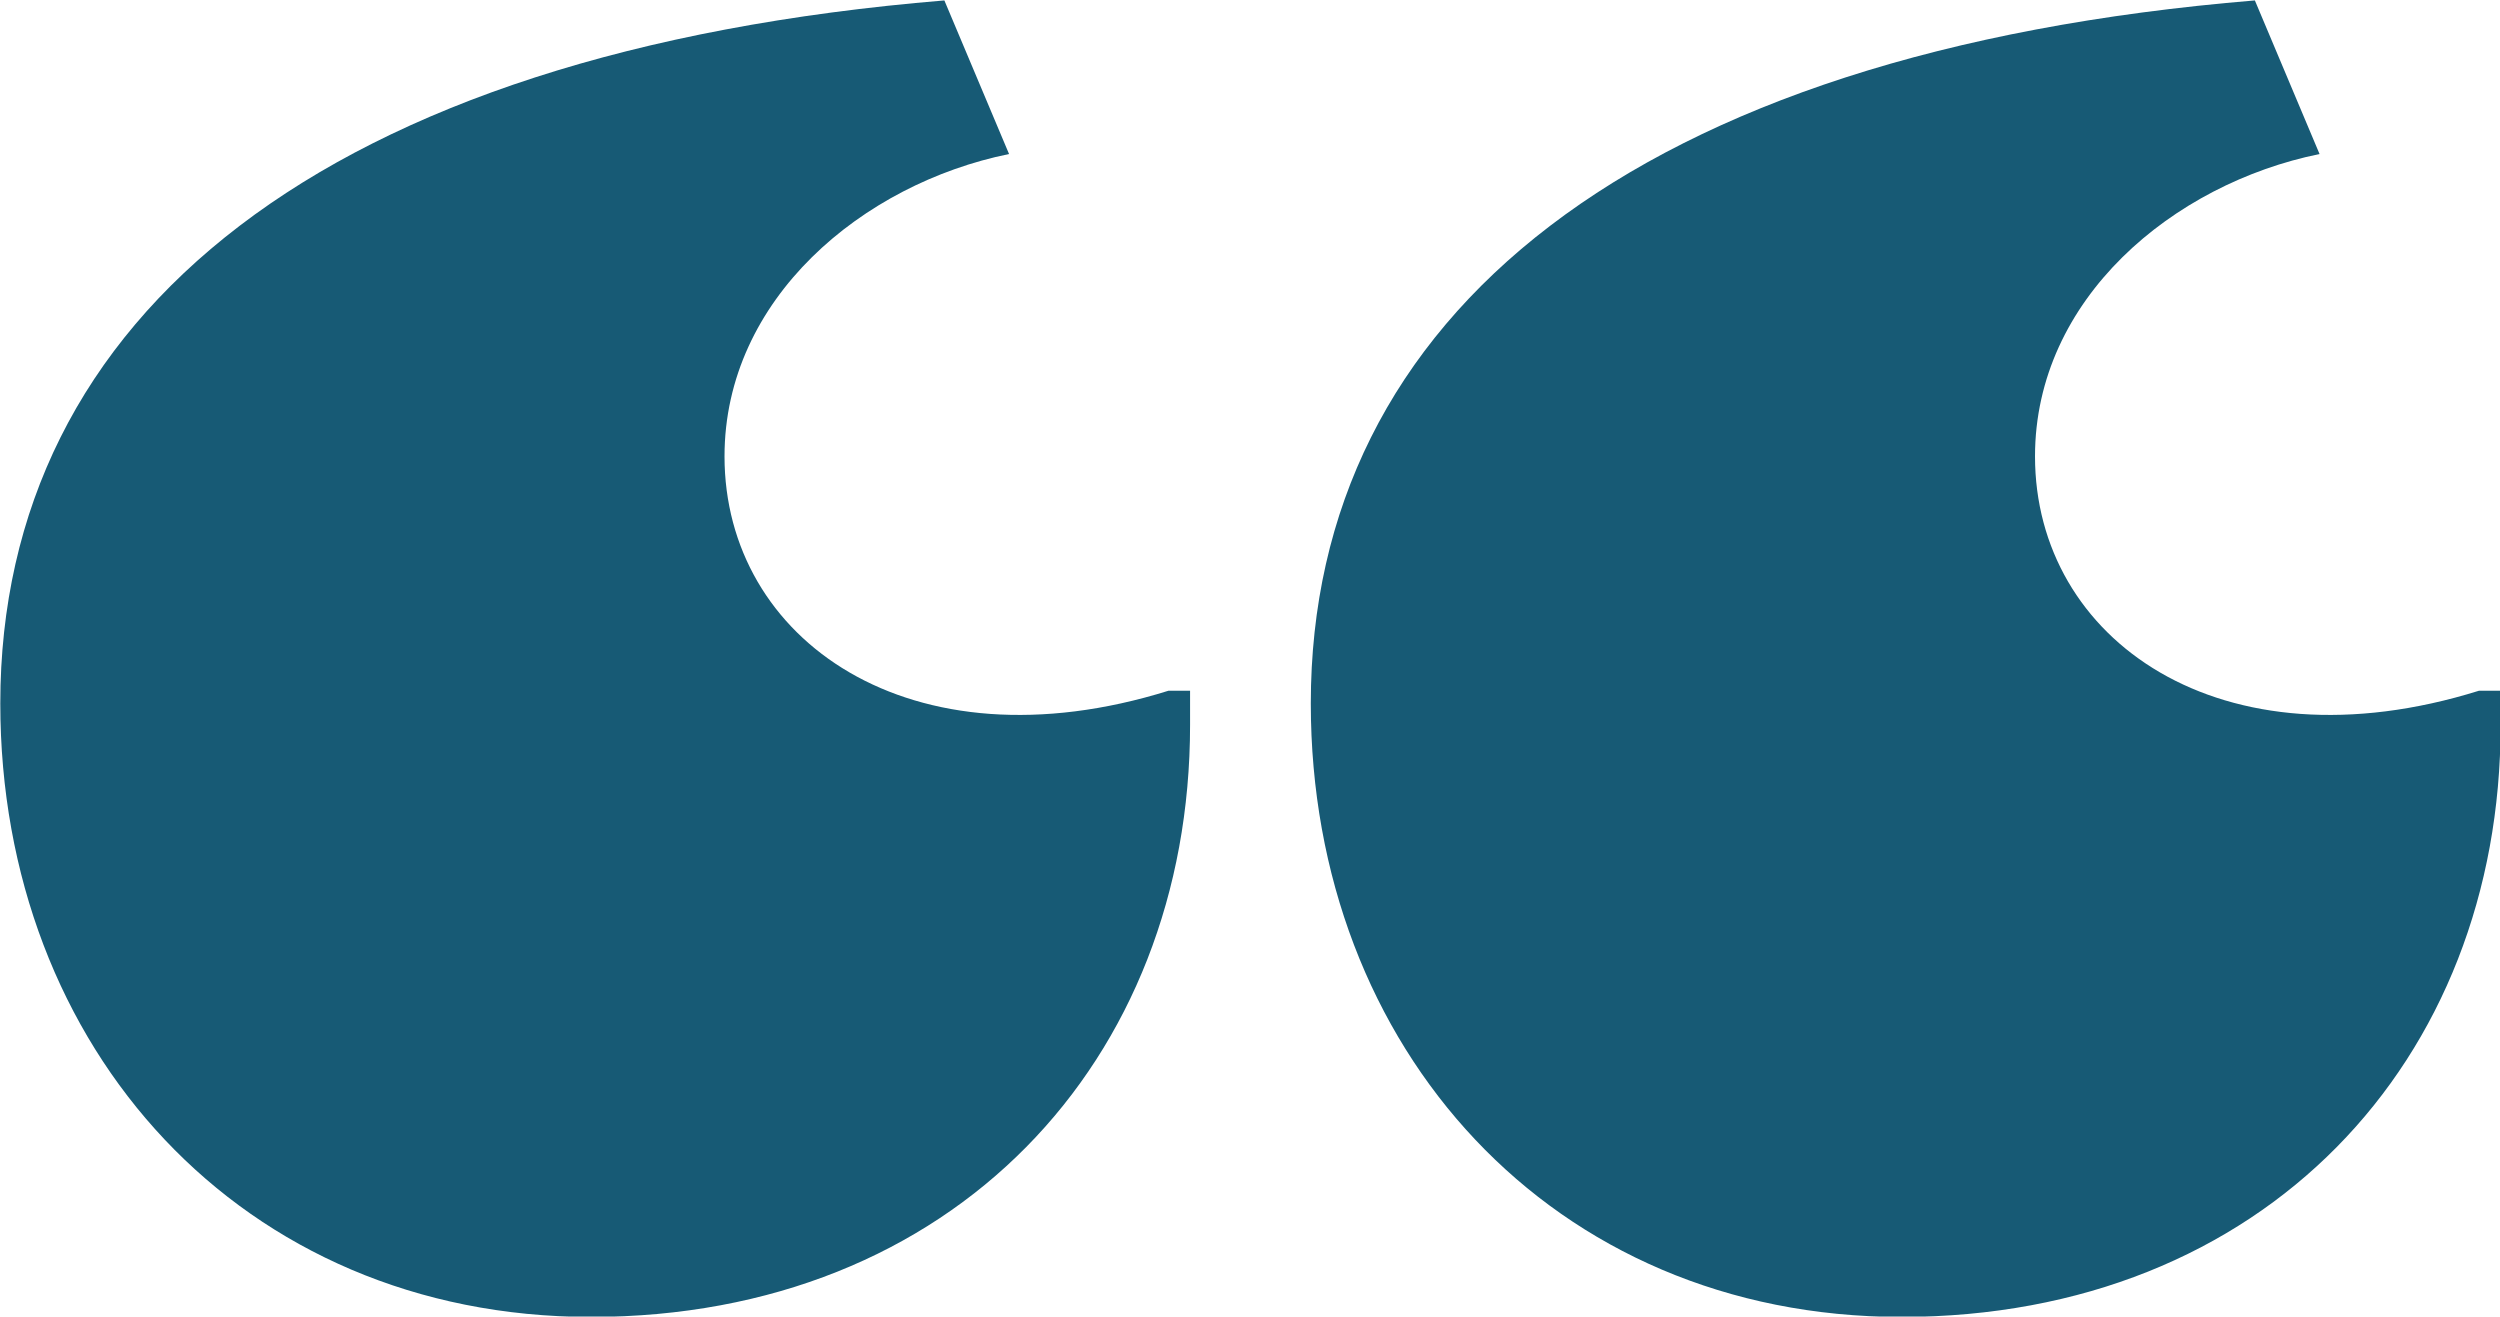 <svg height="30" viewBox="0 0 56.969 30" width="56.969" xmlns="http://www.w3.org/2000/svg"><path d="m923.983 1965.49v-.78h-.492c-5.894 1.84-10.118-1.17-10.118-5.34 0-3.59 3.144-6.21 6.484-6.89l-1.474-3.5c-14.146 1.17-21.513 7.19-21.513 16.02 0 7.86 5.5 13.98 13.458 13.98 8.252 0 13.655-5.83 13.655-13.49zm-29.864 0v-.78h-.491c-5.894 1.84-10.118-1.17-10.118-5.34 0-3.59 3.144-6.21 6.484-6.89l-1.474-3.5c-14.146 1.17-21.513 7.19-21.513 16.02 0 7.86 5.5 13.98 13.458 13.98 8.251 0 13.654-5.83 13.654-13.49z" fill="#175a75" fill-rule="evenodd" transform="translate(-867 -1948.97)"/></svg>
